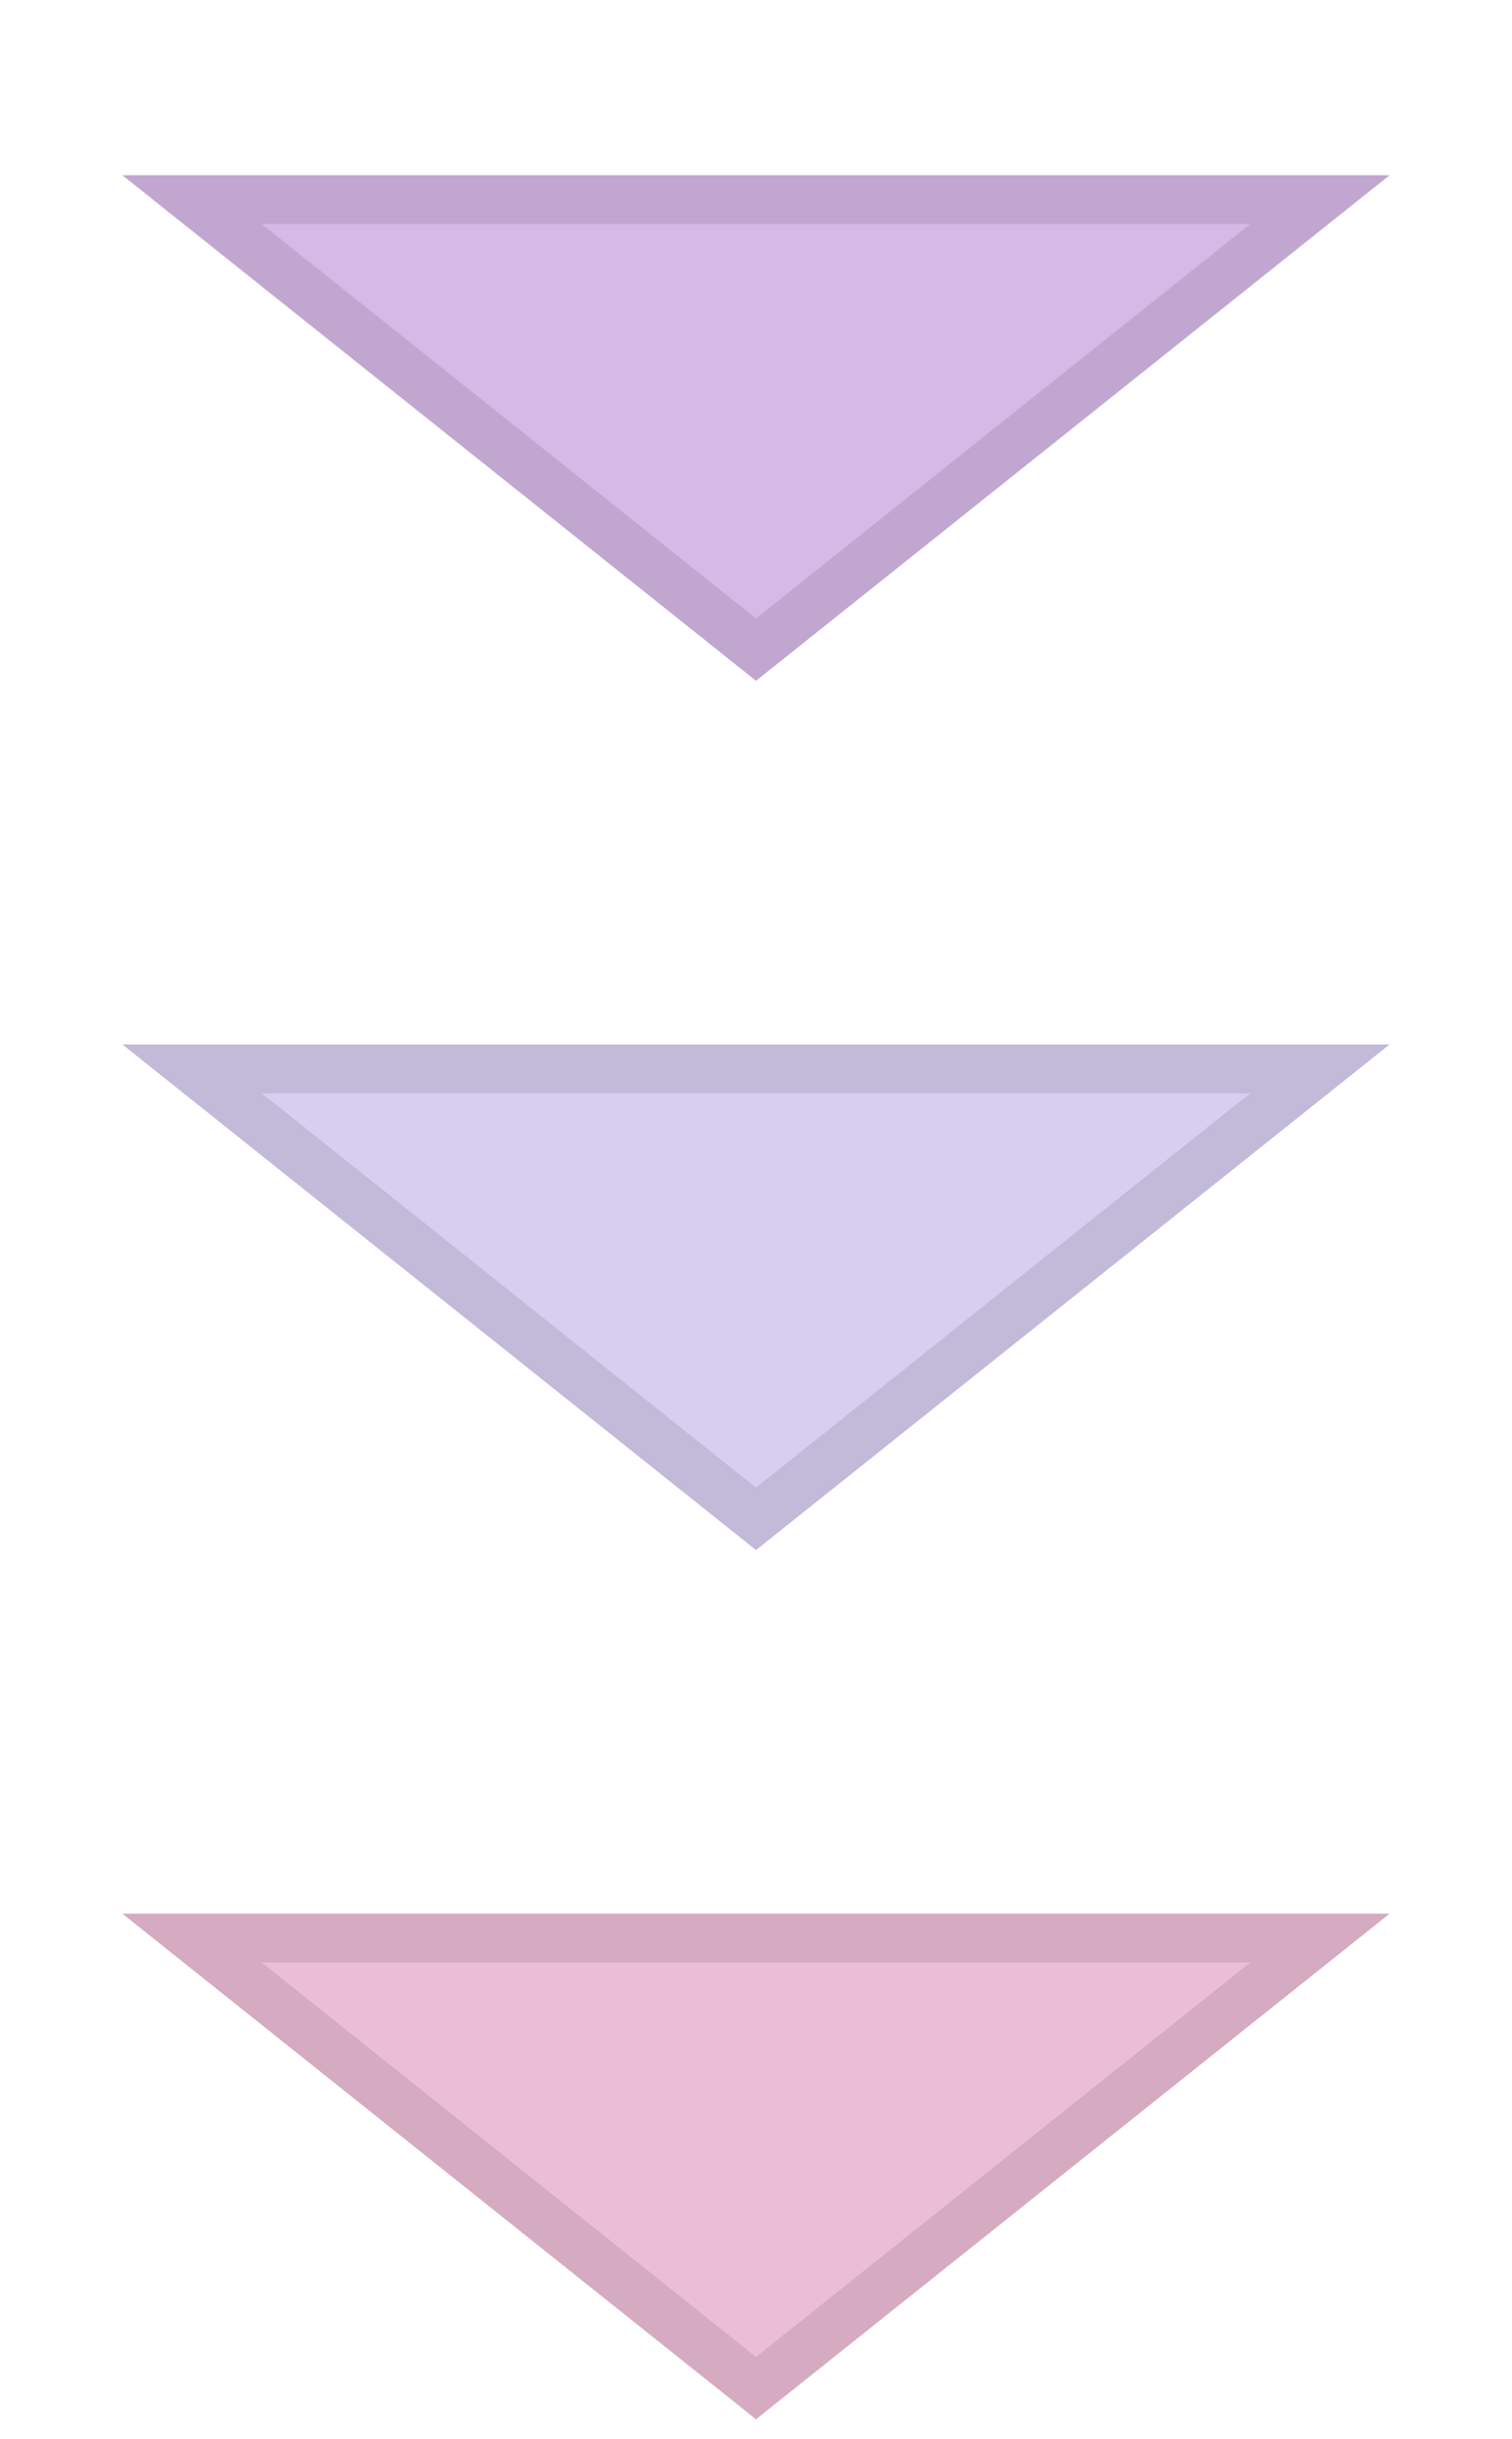 <svg width="31" height="50" viewBox="0 0 31 50" fill="none" xmlns="http://www.w3.org/2000/svg">
<path d="M15.5 13.956L28.49 3.592H2.51L15.5 13.956Z" fill="#D6B9E7"/>
<path d="M27.061 4.093H3.938L15.5 13.317L27.061 4.093Z" stroke="black" stroke-opacity="0.1"/>
<path d="M15.5 31.774L28.49 21.41H2.51L15.5 31.774Z" fill="#D7CEF0"/>
<path d="M27.061 21.911H3.938L15.5 31.135L27.061 21.911Z" stroke="black" stroke-opacity="0.1"/>
<path d="M15.5 49.592L28.49 39.229H2.51L15.5 49.592Z" fill="#ECBED6"/>
<path d="M27.061 39.729H3.938L15.5 48.954L27.061 39.729Z" stroke="black" stroke-opacity="0.1"/>
</svg>
